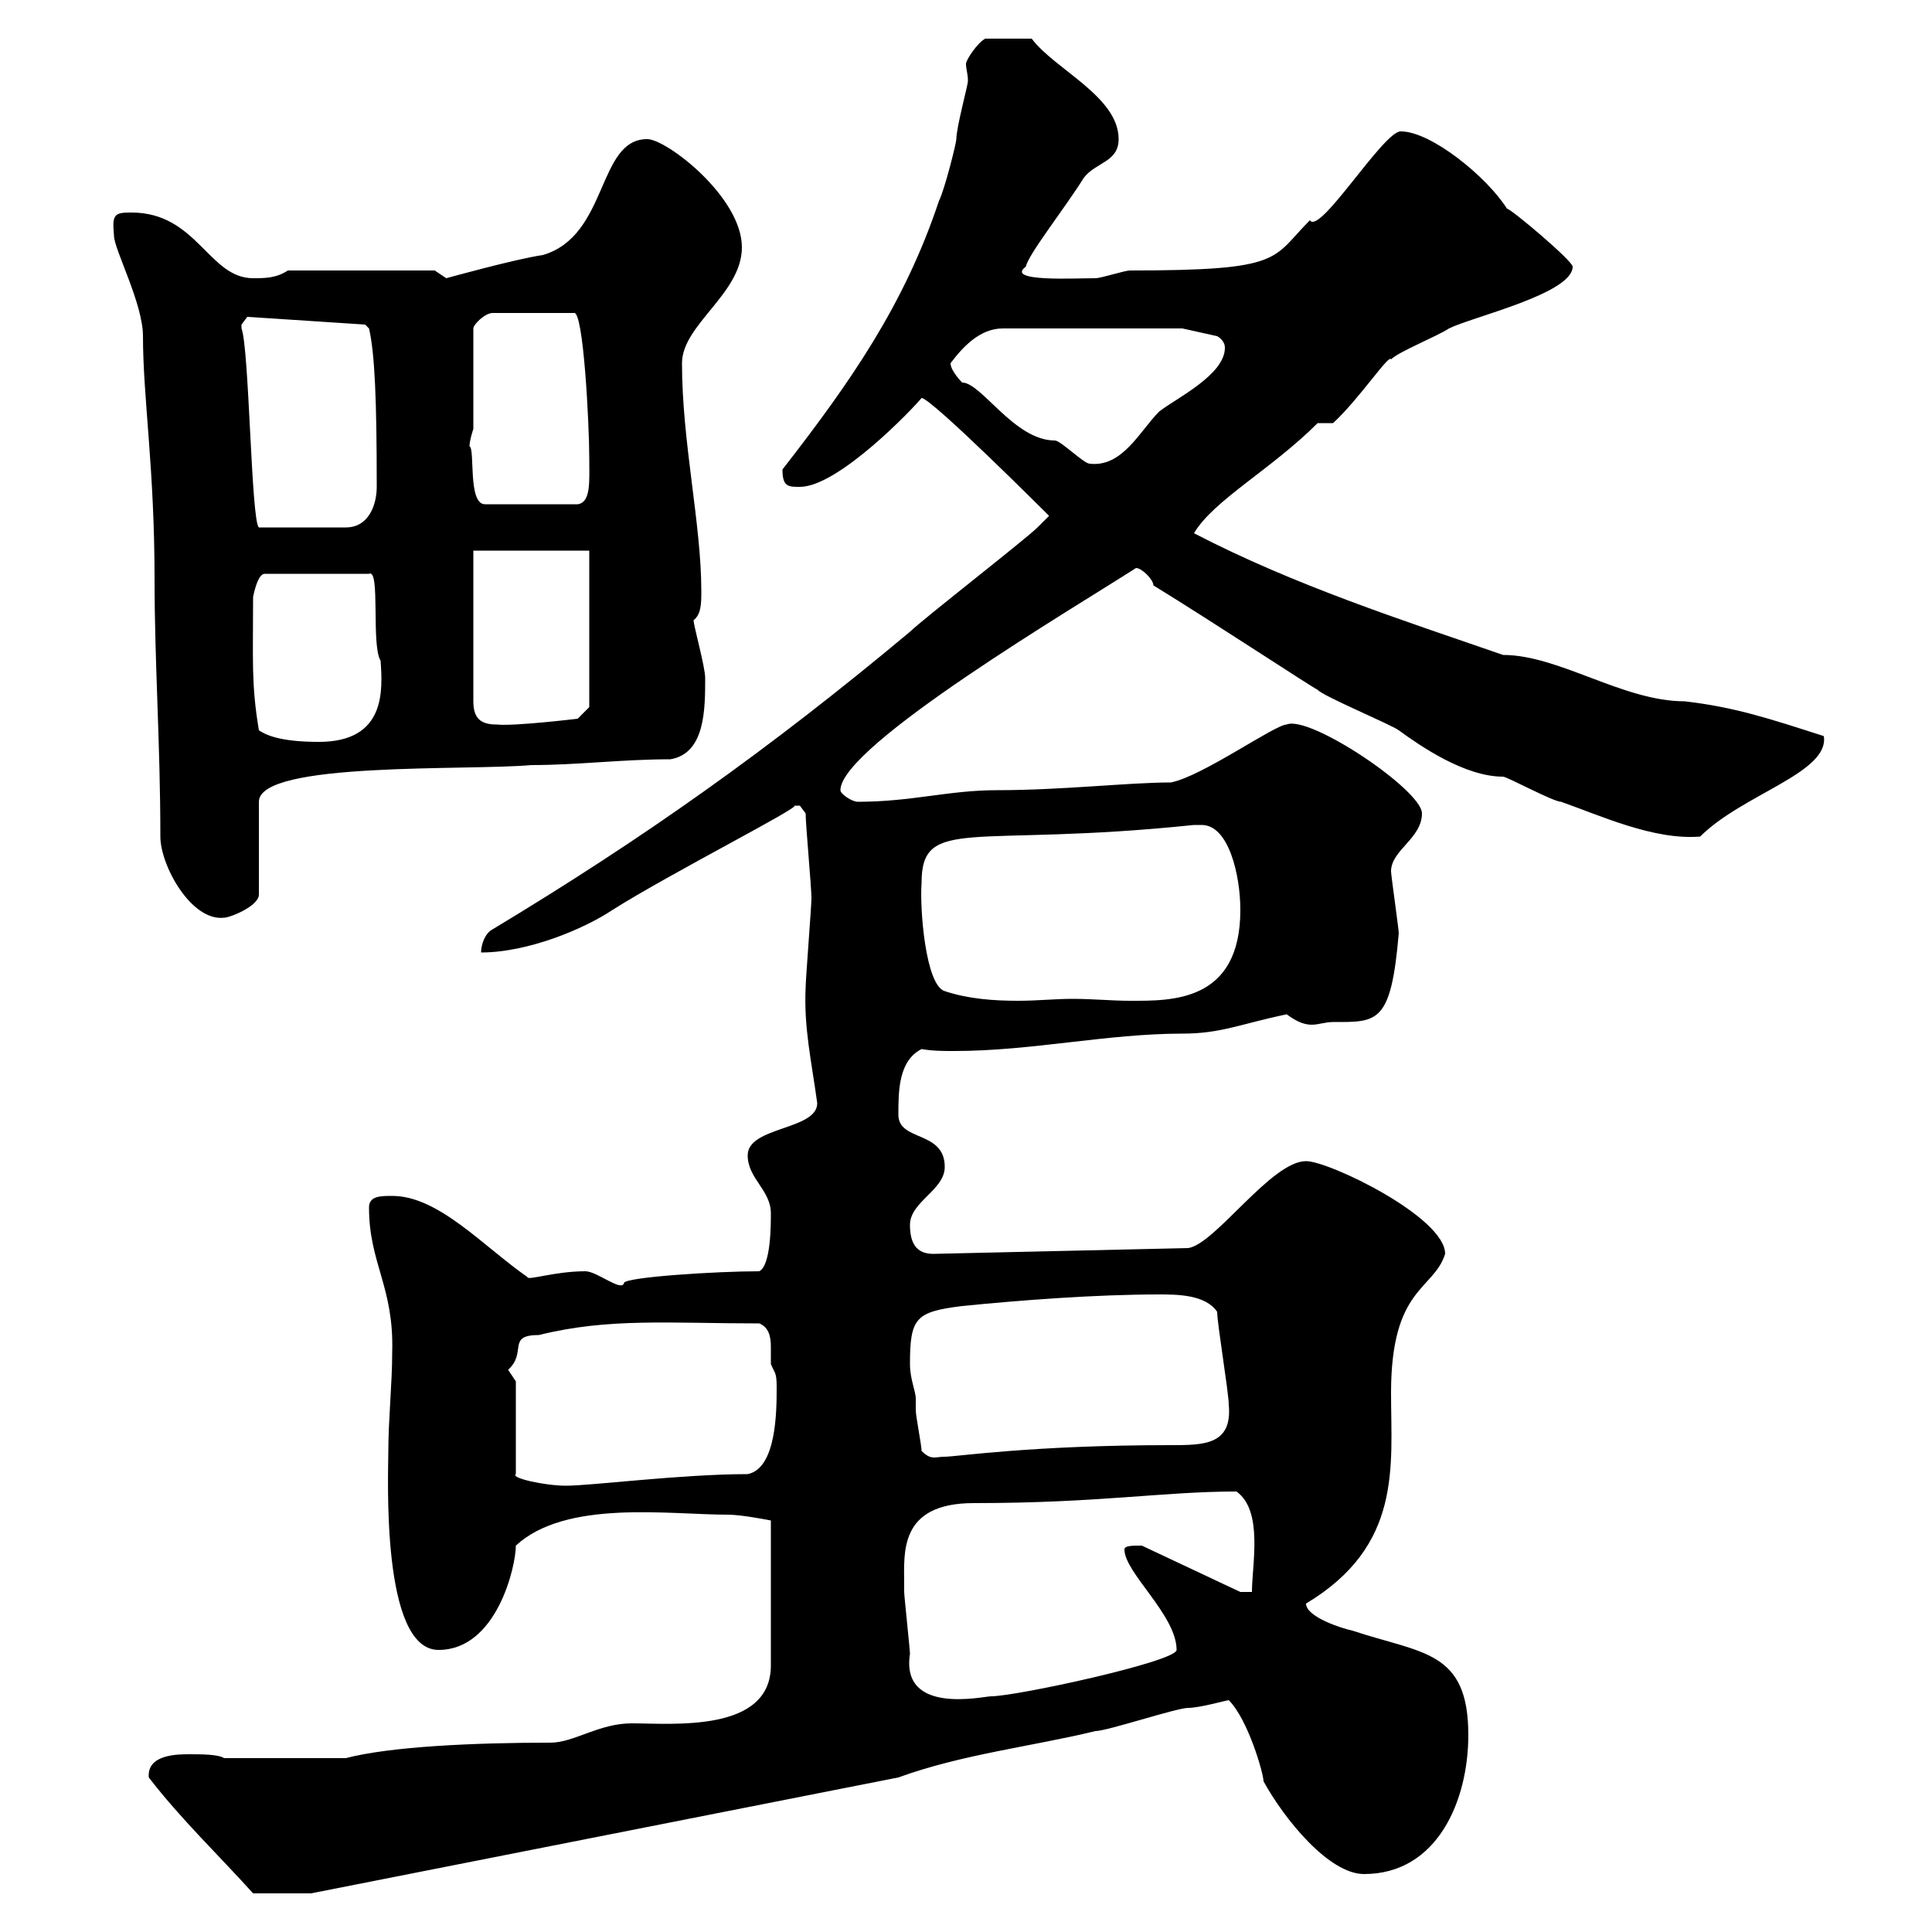 <svg xmlns="http://www.w3.org/2000/svg" xmlns:xlink="http://www.w3.org/1999/xlink" width="300" height="300"><path d="M23.10 276C28.20 282.60 33.90 288 39.30 294L48.30 294L139.50 276C149.40 272.40 160.20 271.20 170.10 268.80C171.90 268.80 182.70 265.20 184.50 265.20C186.30 265.20 190.50 264 190.80 264C193.80 267 196.20 275.40 196.20 276.60C199.50 282.60 206.40 291 211.80 291C223.20 291 228 279.60 228 269.40C228 256.20 220.80 256.80 210 253.20C208.50 252.90 202.80 251.10 202.80 249C217.80 240 216 227.70 216 216.30C216 199.80 222.60 200.40 224.40 194.70C224.40 189 206.40 180.30 202.80 180.30C197.40 180.30 188.70 193.20 184.50 193.80L144.90 194.70C142.20 194.70 141.30 192.90 141.30 190.20C141.30 186.60 146.70 184.80 146.70 181.20C146.70 175.50 139.50 177.30 139.50 173.10C139.50 169.50 139.50 164.70 143.10 162.90C144.90 163.20 146.40 163.20 148.20 163.20C160.20 163.20 171.90 160.50 183.60 160.50C189.60 160.50 192.60 159 199.80 157.50C203.40 160.20 204.60 158.70 207 158.70C213.90 158.70 216 159 217.20 144.90C217.20 144.30 216 135.90 216 135.30C216 132 220.80 130.20 220.80 126.30C220.80 122.70 203.40 111 199.80 112.50C198 112.50 186.60 120.60 181.80 121.50C175.20 121.50 165 122.70 154.80 122.70C147.30 122.70 141.60 124.50 133.20 124.50C132.30 124.50 130.50 123.30 130.50 122.70C130.50 115.80 167.10 94.20 176.40 88.20C177.30 88.20 179.10 90 179.10 90.90C188.40 96.60 204.30 107.10 204.60 107.10C205.20 108 216 112.50 217.20 113.40C220.50 115.80 227.40 120.60 233.40 120.60C234 120.60 241.20 124.50 242.40 124.50C248.40 126.60 256.80 130.50 264 129.90C270.60 123.30 284.10 120 283.20 114.30C274.80 111.60 269.40 109.80 261.60 108.90C252 108.90 242.10 101.70 233.40 101.70C217.80 96.30 201 90.90 185.40 82.80C188.40 77.70 197.40 72.90 204.60 65.70L207 65.70C211.20 61.80 215.70 54.90 216 55.80C217.20 54.60 223.20 52.20 225 51C228.60 49.20 244.20 45.60 244.20 41.40C244.20 40.50 234.60 32.40 234 32.40C231 27.60 222.30 20.40 217.50 20.40C214.80 20.40 204.90 36.60 203.40 34.20C197.40 40.20 199.50 42 175.50 42C174.60 42 171 43.20 170.10 43.20C166.80 43.20 156 43.80 159.30 41.40C159.60 39.60 165.30 32.40 168.30 27.60C170.10 25.20 173.70 25.20 173.70 21.60C173.70 15 163.80 10.80 160.20 6L153 6C151.80 6.60 150 9.30 150 9.90C150 10.80 150.30 11.40 150.30 12.60C150.30 13.20 148.50 19.80 148.50 21.60C148.50 22.20 146.70 29.40 145.80 31.20C140.40 47.40 132 59.40 121.50 72.90C121.50 75.60 122.40 75.60 124.20 75.60C130.20 75.60 141.90 63.30 143.10 61.80C144.60 61.80 162.60 79.80 162.90 80.10C162.90 80.10 161.10 81.90 161.10 81.90C159.30 83.70 143.10 96.30 141.30 98.10C119.40 116.40 99.90 130.20 76.50 144.30C75.30 144.90 74.70 146.70 74.70 147.90C81.90 147.90 90.60 144.30 95.10 141.30C104.10 135.60 124.80 125.10 123.30 125.10C123.30 125.10 123.30 125.10 124.20 125.10C124.20 125.10 125.10 126.30 125.10 126.30C125.10 128.10 126 137.70 126 139.50C126 140.70 125.10 152.10 125.10 153.30C124.80 159.60 126 164.70 126.90 171.30C126.90 175.50 116.10 174.90 116.10 179.40C116.10 183 119.70 184.80 119.70 188.40C119.70 190.20 119.70 196.50 117.90 197.40C111.30 197.40 97.20 198.30 96.90 199.20C96.60 200.70 92.70 197.40 90.90 197.40C86.10 197.40 81.90 198.90 81.90 198.30C75 193.50 68.10 185.70 60.90 185.70C59.10 185.70 57.30 185.70 57.30 187.50C57.30 196.20 61.20 199.80 60.90 210C60.90 214.80 60.30 220.50 60.30 225.30C60.30 228.90 59.10 256.20 68.10 256.20C77.10 256.20 80.10 243.30 80.10 240C87.90 232.80 103.80 235.20 113.10 235.20C115.20 235.20 119.70 236.10 119.70 236.10L119.70 258.60C119.70 269.10 104.40 267.60 98.10 267.60C93 267.60 89.10 270.60 85.50 270.60C73.50 270.60 60.60 271.20 53.70 273L34.80 273C33.90 272.40 31.20 272.40 29.40 272.40C27.60 272.40 22.80 272.40 23.10 276ZM140.40 246C140.40 241.20 139.50 233.40 151.20 233.40C170.70 233.40 180.60 231.60 192 231.60C196.20 234.60 194.40 243 194.40 247.20L192.60 247.20L177.30 240C175.80 240 174.60 240 174.60 240.60C174.60 244.20 182.70 250.80 182.70 256.20C182.70 258 157.80 263.40 153.90 263.40C152.70 263.40 139.80 266.40 141.30 256.80C141.30 256.20 140.40 247.80 140.40 247.20C140.40 247.20 140.40 246 140.40 246ZM80.10 214.50C80.10 214.50 78.90 212.70 78.90 212.70C81.90 210 78.60 207.30 83.70 207.30C94.50 204.60 104.10 205.50 117.90 205.50C119.40 206.10 119.70 207.60 119.70 209.10C119.70 210 119.70 211.20 119.70 211.80C120.30 213.30 120.60 213 120.60 215.40C120.60 219 120.60 228 116.10 228.90C105.90 228.90 91.80 230.70 87.90 230.70C84.60 230.70 79.20 229.50 80.10 228.90ZM143.10 225.30C143.10 224.40 142.20 219.90 142.20 219C142.20 218.70 142.20 218.10 142.20 217.20C142.20 216 141.30 214.20 141.30 211.80C141.30 204.60 142.20 203.70 149.40 202.80C158.40 201.90 170.10 201 180 201C182.70 201 187.20 201 189 203.70C189 205.50 190.80 216.30 190.80 218.10C191.40 224.40 186.90 224.40 181.80 224.40C160.20 224.40 148.50 226.20 146.70 226.20C145.20 226.20 144.60 226.80 143.10 225.30ZM146.70 153.90C143.70 153 142.80 141 143.10 137.10C143.10 126.60 150.90 131.70 185.40 128.10C185.40 128.10 185.40 128.10 186.60 128.10C190.80 128.10 192.60 135.90 192.60 141.30C192.60 155.70 181.80 155.40 175.50 155.40C172.50 155.40 169.80 155.10 166.50 155.10C163.80 155.10 161.10 155.40 158.10 155.40C154.20 155.40 150.30 155.10 146.70 153.90ZM24.90 129.90C24.90 134.40 29.70 143.10 34.80 142.50C35.70 142.50 40.20 140.70 40.20 138.90L40.20 124.50C40.20 118.20 72.60 119.70 82.50 118.80C89.70 118.80 96.60 117.90 104.10 117.90C109.50 117 109.50 110.10 109.50 105.30C109.50 103.50 107.70 97.20 107.70 96.30C108.90 95.40 108.90 93.60 108.90 91.80C108.90 81.30 105.90 68.70 105.90 56.40C105.90 50.40 115.20 45.60 115.20 38.40C115.20 30.60 103.50 21.60 100.50 21.60C92.70 21.60 94.50 36.60 84.30 39.60C80.10 40.20 69.30 43.20 69.30 43.20L67.50 42L44.70 42C42.90 43.20 41.10 43.20 39.30 43.20C32.40 43.20 30.60 33 20.40 33C17.70 33 17.40 33.30 17.70 36.60C17.70 38.70 22.20 47.10 22.20 52.20C22.20 61.80 24 72.60 24 90C24 102.90 24.90 115.50 24.90 129.90ZM40.20 113.40C39 106.20 39.30 102.60 39.30 92.70C39.60 91.20 40.20 89.10 41.10 89.10L57.30 89.10C59.10 88.20 57.60 100.20 59.10 102.60C59.40 107.10 60 115.20 49.50 115.20C43.20 115.20 41.10 114 40.20 113.40ZM73.50 85.50L91.50 85.50L91.50 109.80L89.70 111.60C89.70 111.60 79.80 112.80 77.10 112.50C74.70 112.50 73.50 111.60 73.50 108.90ZM37.50 50.40C37.50 50.40 38.40 49.20 38.40 49.20L56.70 50.40L57.30 51C58.20 54.90 58.50 62.10 58.50 75.60C58.50 78.30 57.30 81.90 53.70 81.90L40.20 81.90C39 81 38.70 54 37.50 51C37.50 51 37.50 51 37.50 50.40ZM72.90 69.30C72.90 68.40 73.50 66.60 73.50 66.60L73.50 51C73.50 50.40 75.30 48.60 76.50 48.60L89.10 48.60C90.60 48 91.50 66 91.50 71.10C91.50 74.70 91.80 78 89.70 78.30L75.30 78.30C72.60 78.30 73.80 69.60 72.90 69.30ZM147.60 56.40C149.40 54 152.10 51 155.70 51L183.60 51L189 52.20C189 52.20 190.20 52.80 190.20 54C190.20 58.20 182.70 61.80 180 63.90C177 66.90 174.30 72.60 169.20 72C168.30 72 164.70 68.40 163.80 68.40C157.50 68.40 152.40 59.40 149.40 59.40C149.40 59.40 147.60 57.60 147.60 56.40Z"/></svg>